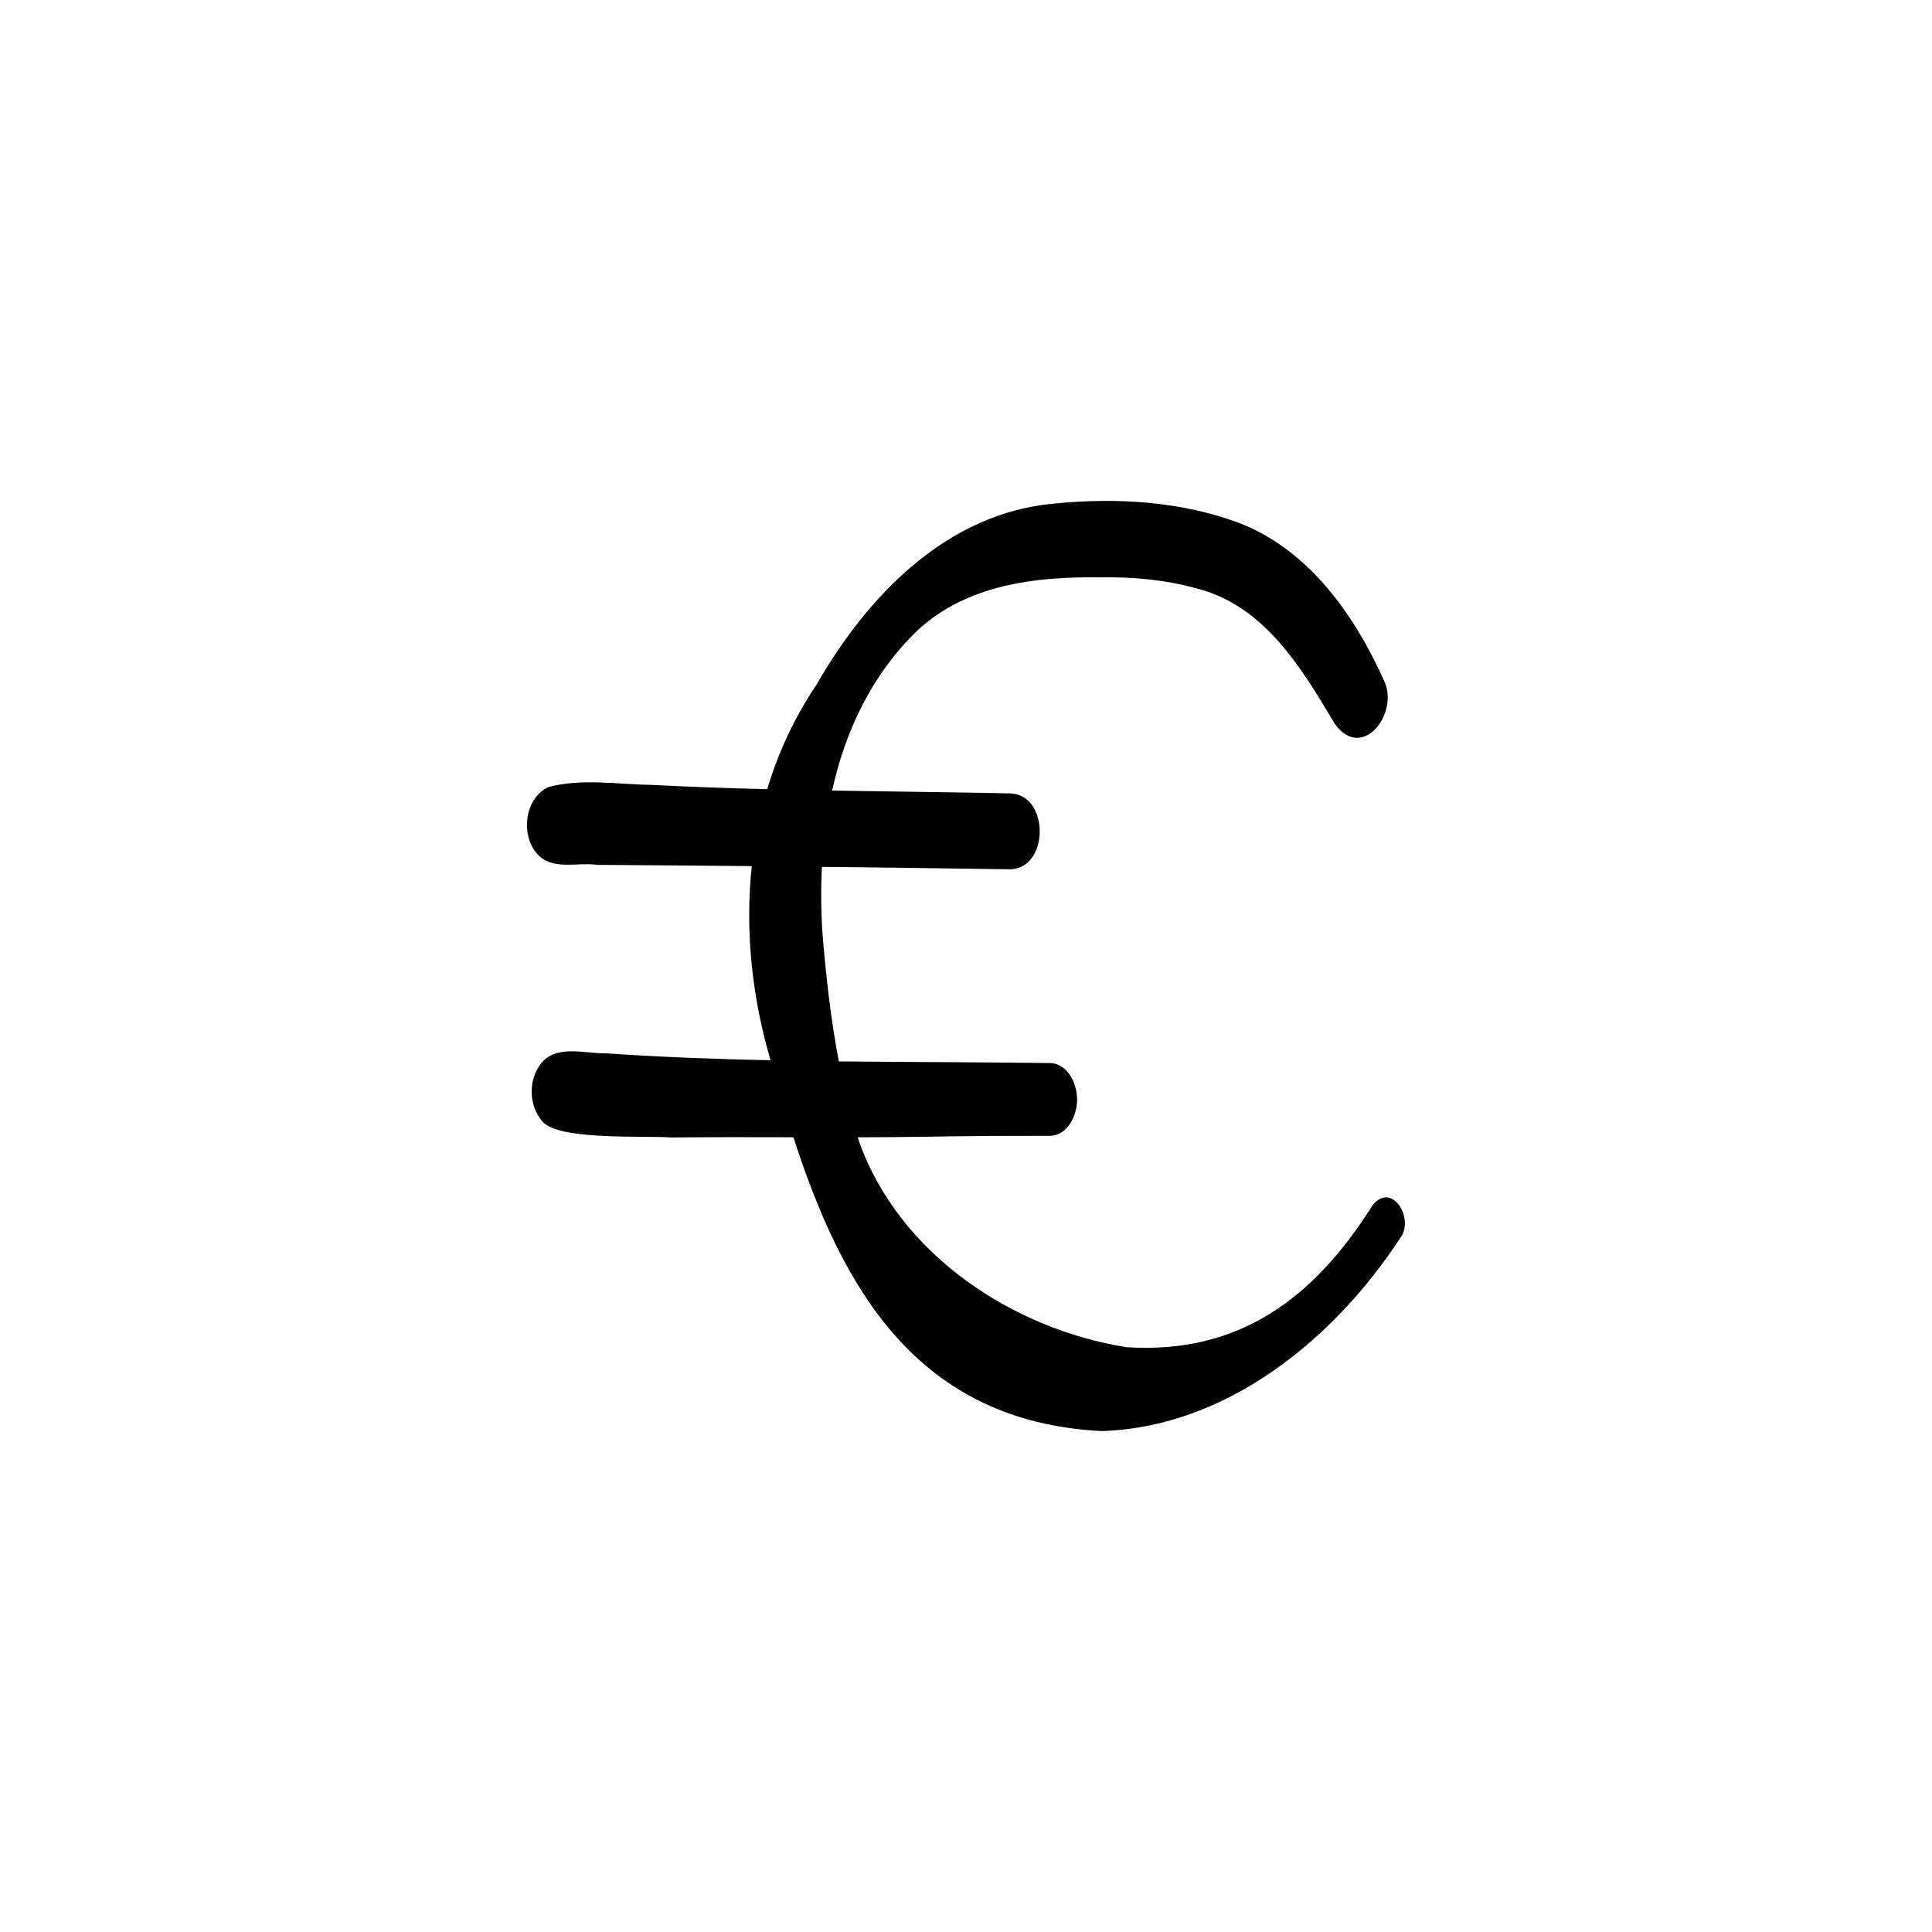 <?xml version="1.0" encoding="UTF-8"?>
<!-- Uploaded to: SVG Repo, www.svgrepo.com, Generator: SVG Repo Mixer Tools -->
<svg fill="#000000" width="800px" height="800px" version="1.1" viewBox="144 144 512 512" xmlns="http://www.w3.org/2000/svg">
 <path d="m507.63 463.6c-15.395 24.344-35.16 39.352-65.098 37.422-30.438-4.852-60.324-24.801-70.895-54.566-0.113-0.355-0.215-0.711-0.328-1.062 6.273-0.012 12.555-0.055 18.828-0.16 10.668-0.195 21.32-0.227 31.98-0.223 4.856 0 7.328-5.481 7.328-9.645 0-4.164-2.481-9.645-7.328-9.645-18.602-0.25-37.215-0.242-55.816-0.441-2.191-11.441-3.465-23.09-4.394-34.648-0.336-5.574-0.383-11.246-0.086-16.902 16.699 0.18 33.391 0.395 50.098 0.645 10.156-0.562 10.156-19.516 0-20.113-15.801-0.324-31.605-0.477-47.406-0.754 3.535-15.914 10.586-30.832 22.625-42.434 13-12.105 31.27-14.328 48.312-14.059 8.586-0.18 17.184 0.598 25.484 2.875 18.105 4.5 27.945 21.051 36.84 36.004 7.273 9.941 16.914-2.742 13.145-11.219-7.777-17.434-19.844-34.703-38.184-41.949-15.543-5.898-32.883-6.918-49.328-5.273-28.504 2.484-49.582 24.504-63.09 48.109-5.812 8.598-10.09 17.902-13 27.582-10.184-0.254-20.359-0.609-30.539-1.137-9.074-0.121-18.492-1.773-27.379 0.543-6.356 2.91-7.512 12.617-3.098 17.672 3.949 4.602 10.707 2.195 16.027 2.977 13.637 0.086 27.273 0.203 40.902 0.328-1.828 17.148 0.066 34.805 4.977 51.457-14.496-0.309-28.992-0.84-43.461-1.832-5.609 0.133-13.07-2.426-17.223 2.5-3.586 4.441-3.488 11.156 0.18 15.516 4.219 5.125 26.891 3.734 34.23 4.273 10.781-0.113 21.555-0.086 32.332-0.059 12.953 40.102 32.801 75.363 81.625 77.863 33.137-0.973 61.691-24.371 79.164-51.141 3.949-5.043-2.238-15.363-7.441-8.512z"/>
</svg>